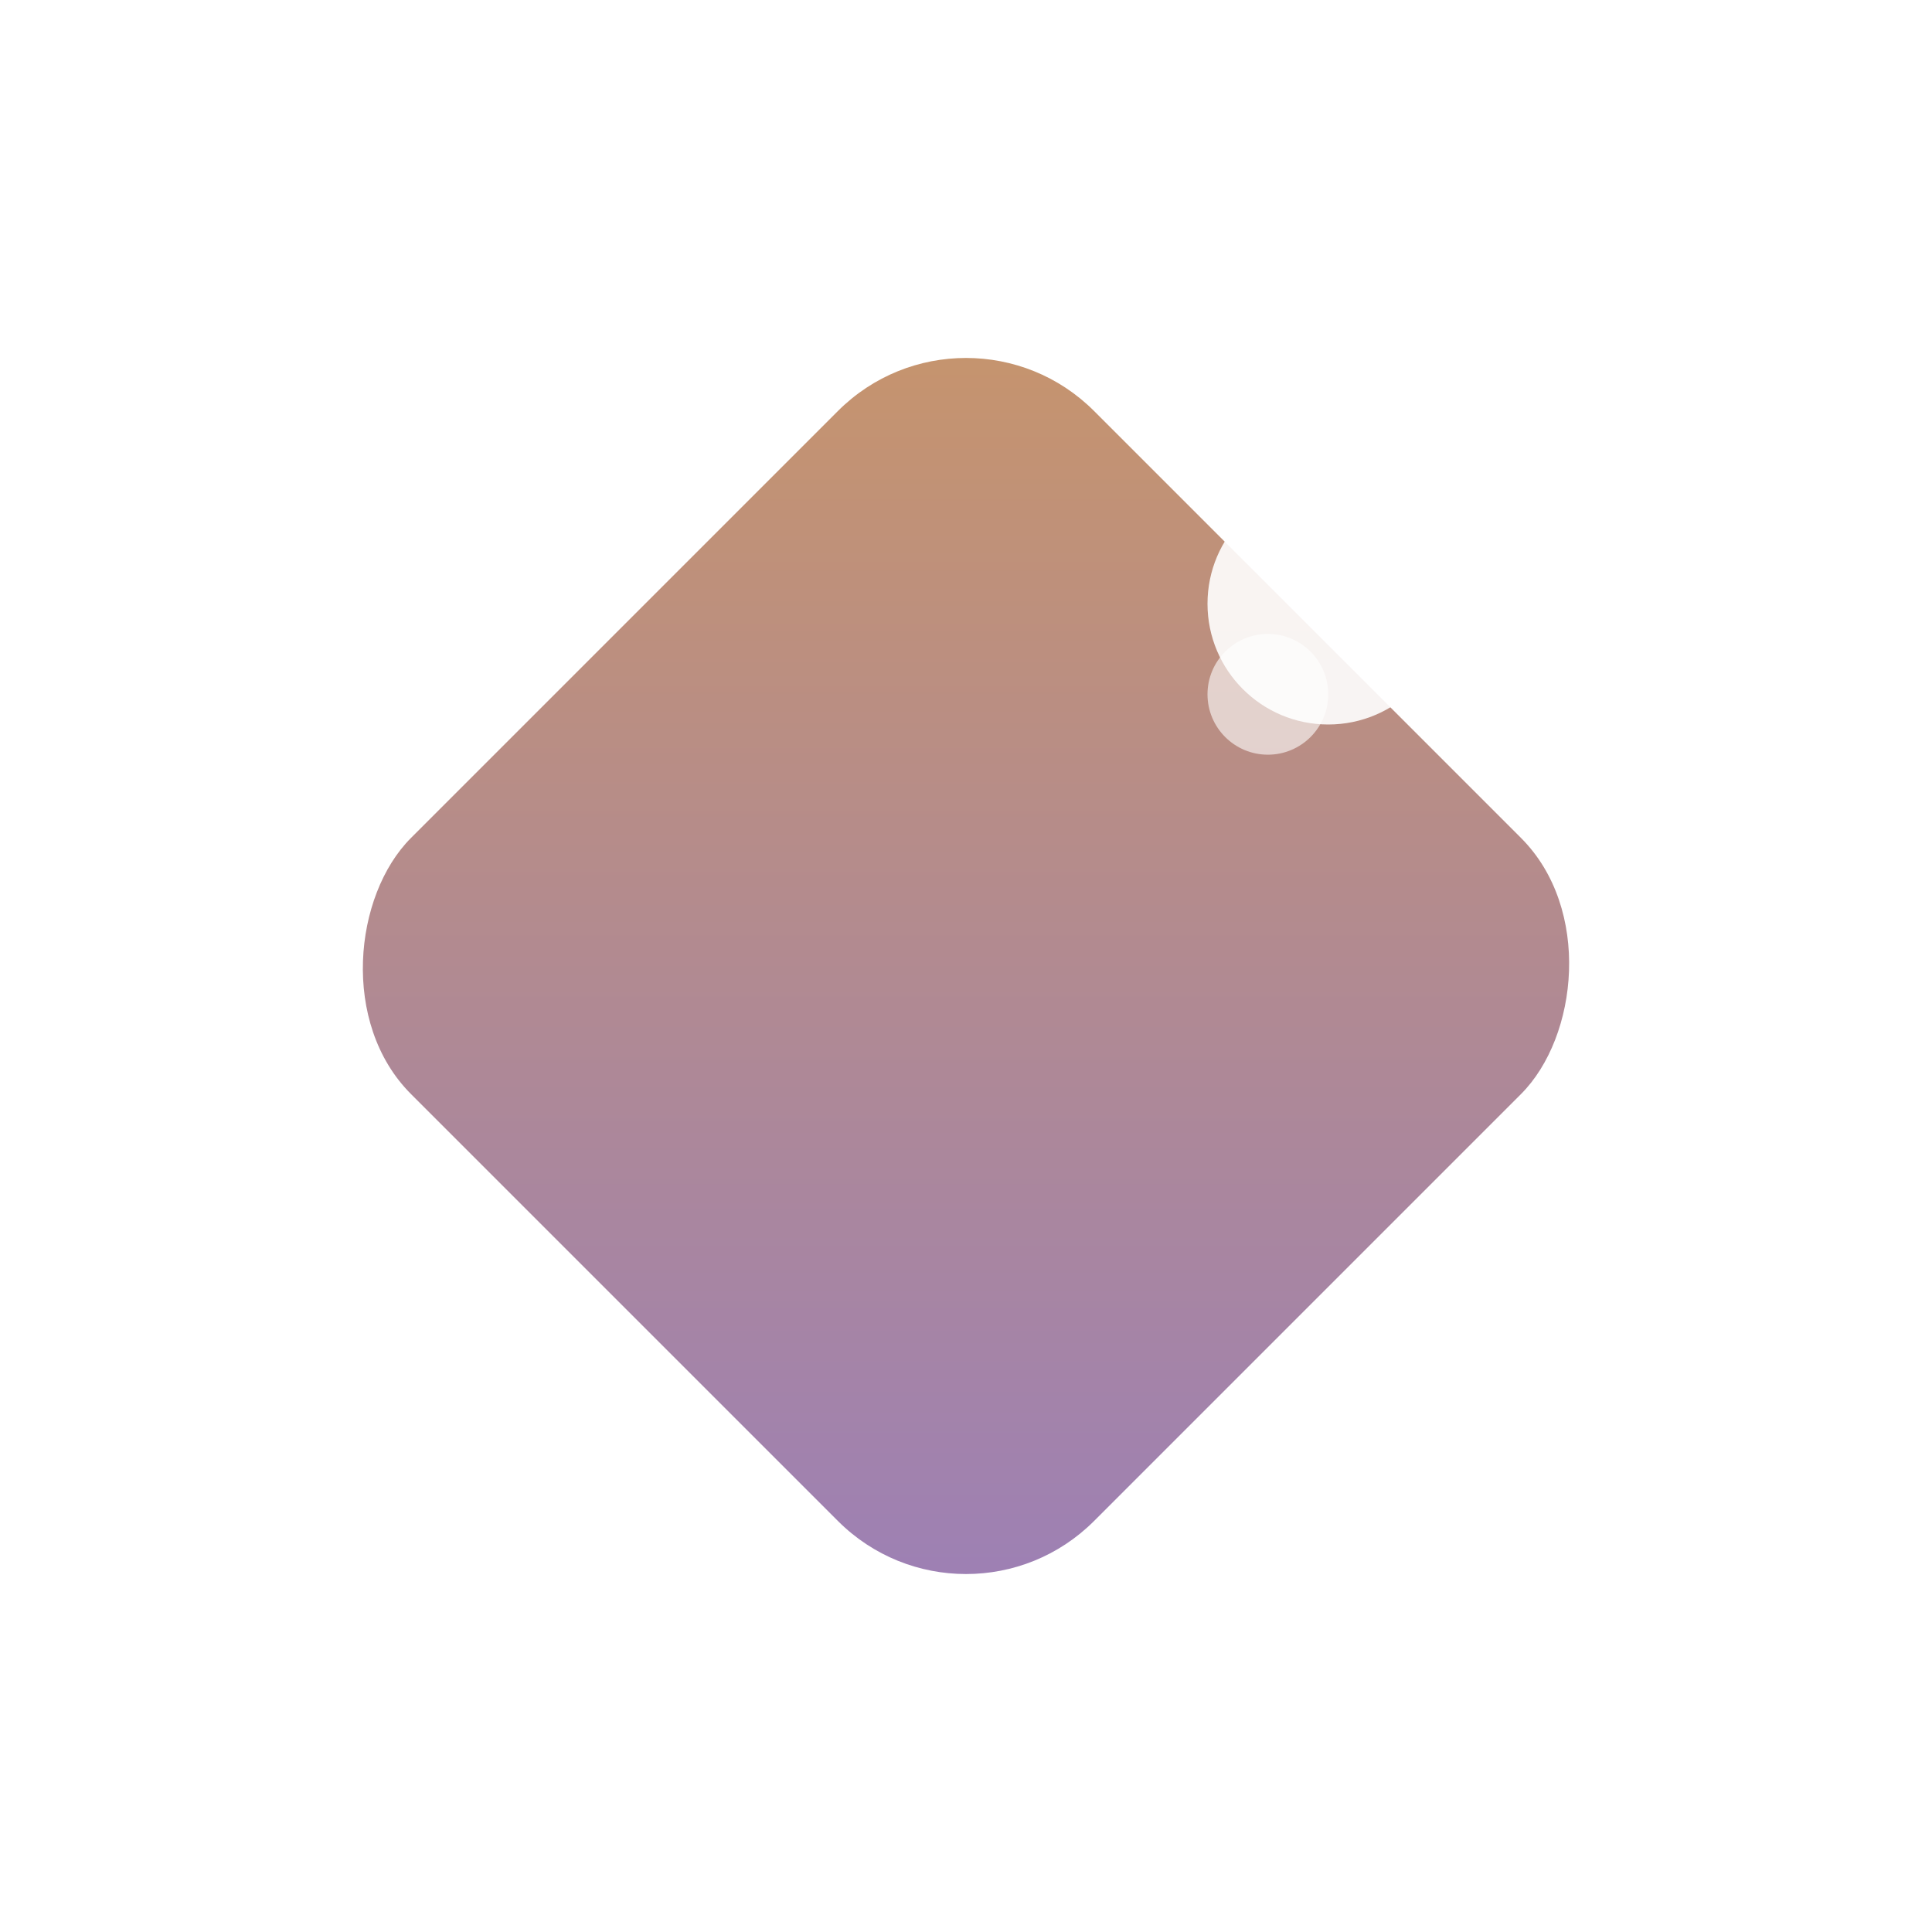 <svg width="64" height="64" viewBox="0 0 64 64" xmlns="http://www.w3.org/2000/svg">
  <defs>
    <!-- Gradiente diagonal do primário para roxo -->
    <linearGradient id="favicon-gradient" x1="0%" y1="0%" x2="100%" y2="100%">
      <stop offset="0%" style="stop-color:#c8956a;stop-opacity:1" />
      <stop offset="100%" style="stop-color:#9b7fb8;stop-opacity:1" />
    </linearGradient>

    <!-- Sombra suave -->
    <filter id="shadow" x="-50%" y="-50%" width="200%" height="200%">
      <feDropShadow dx="0" dy="2" stdDeviation="2" flood-opacity="0.15"/>
    </filter>
  </defs>

  <!-- Losango principal com cantos arredondados -->
  <rect
    x="16"
    y="16"
    width="32"
    height="32"
    rx="6"
    transform="rotate(45 32 32)"
    fill="url(#favicon-gradient)"
    filter="url(#shadow)"
  />

  <!-- Spark/ponto de destaque (representa IA/inovação) -->
  <circle
    cx="44"
    cy="20"
    r="4"
    fill="#ffffff"
    opacity="0.9"
  />

  <!-- Segundo ponto menor para efeito de brilho -->
  <circle
    cx="42"
    cy="23"
    r="2"
    fill="#ffffff"
    opacity="0.6"
  />
</svg>

